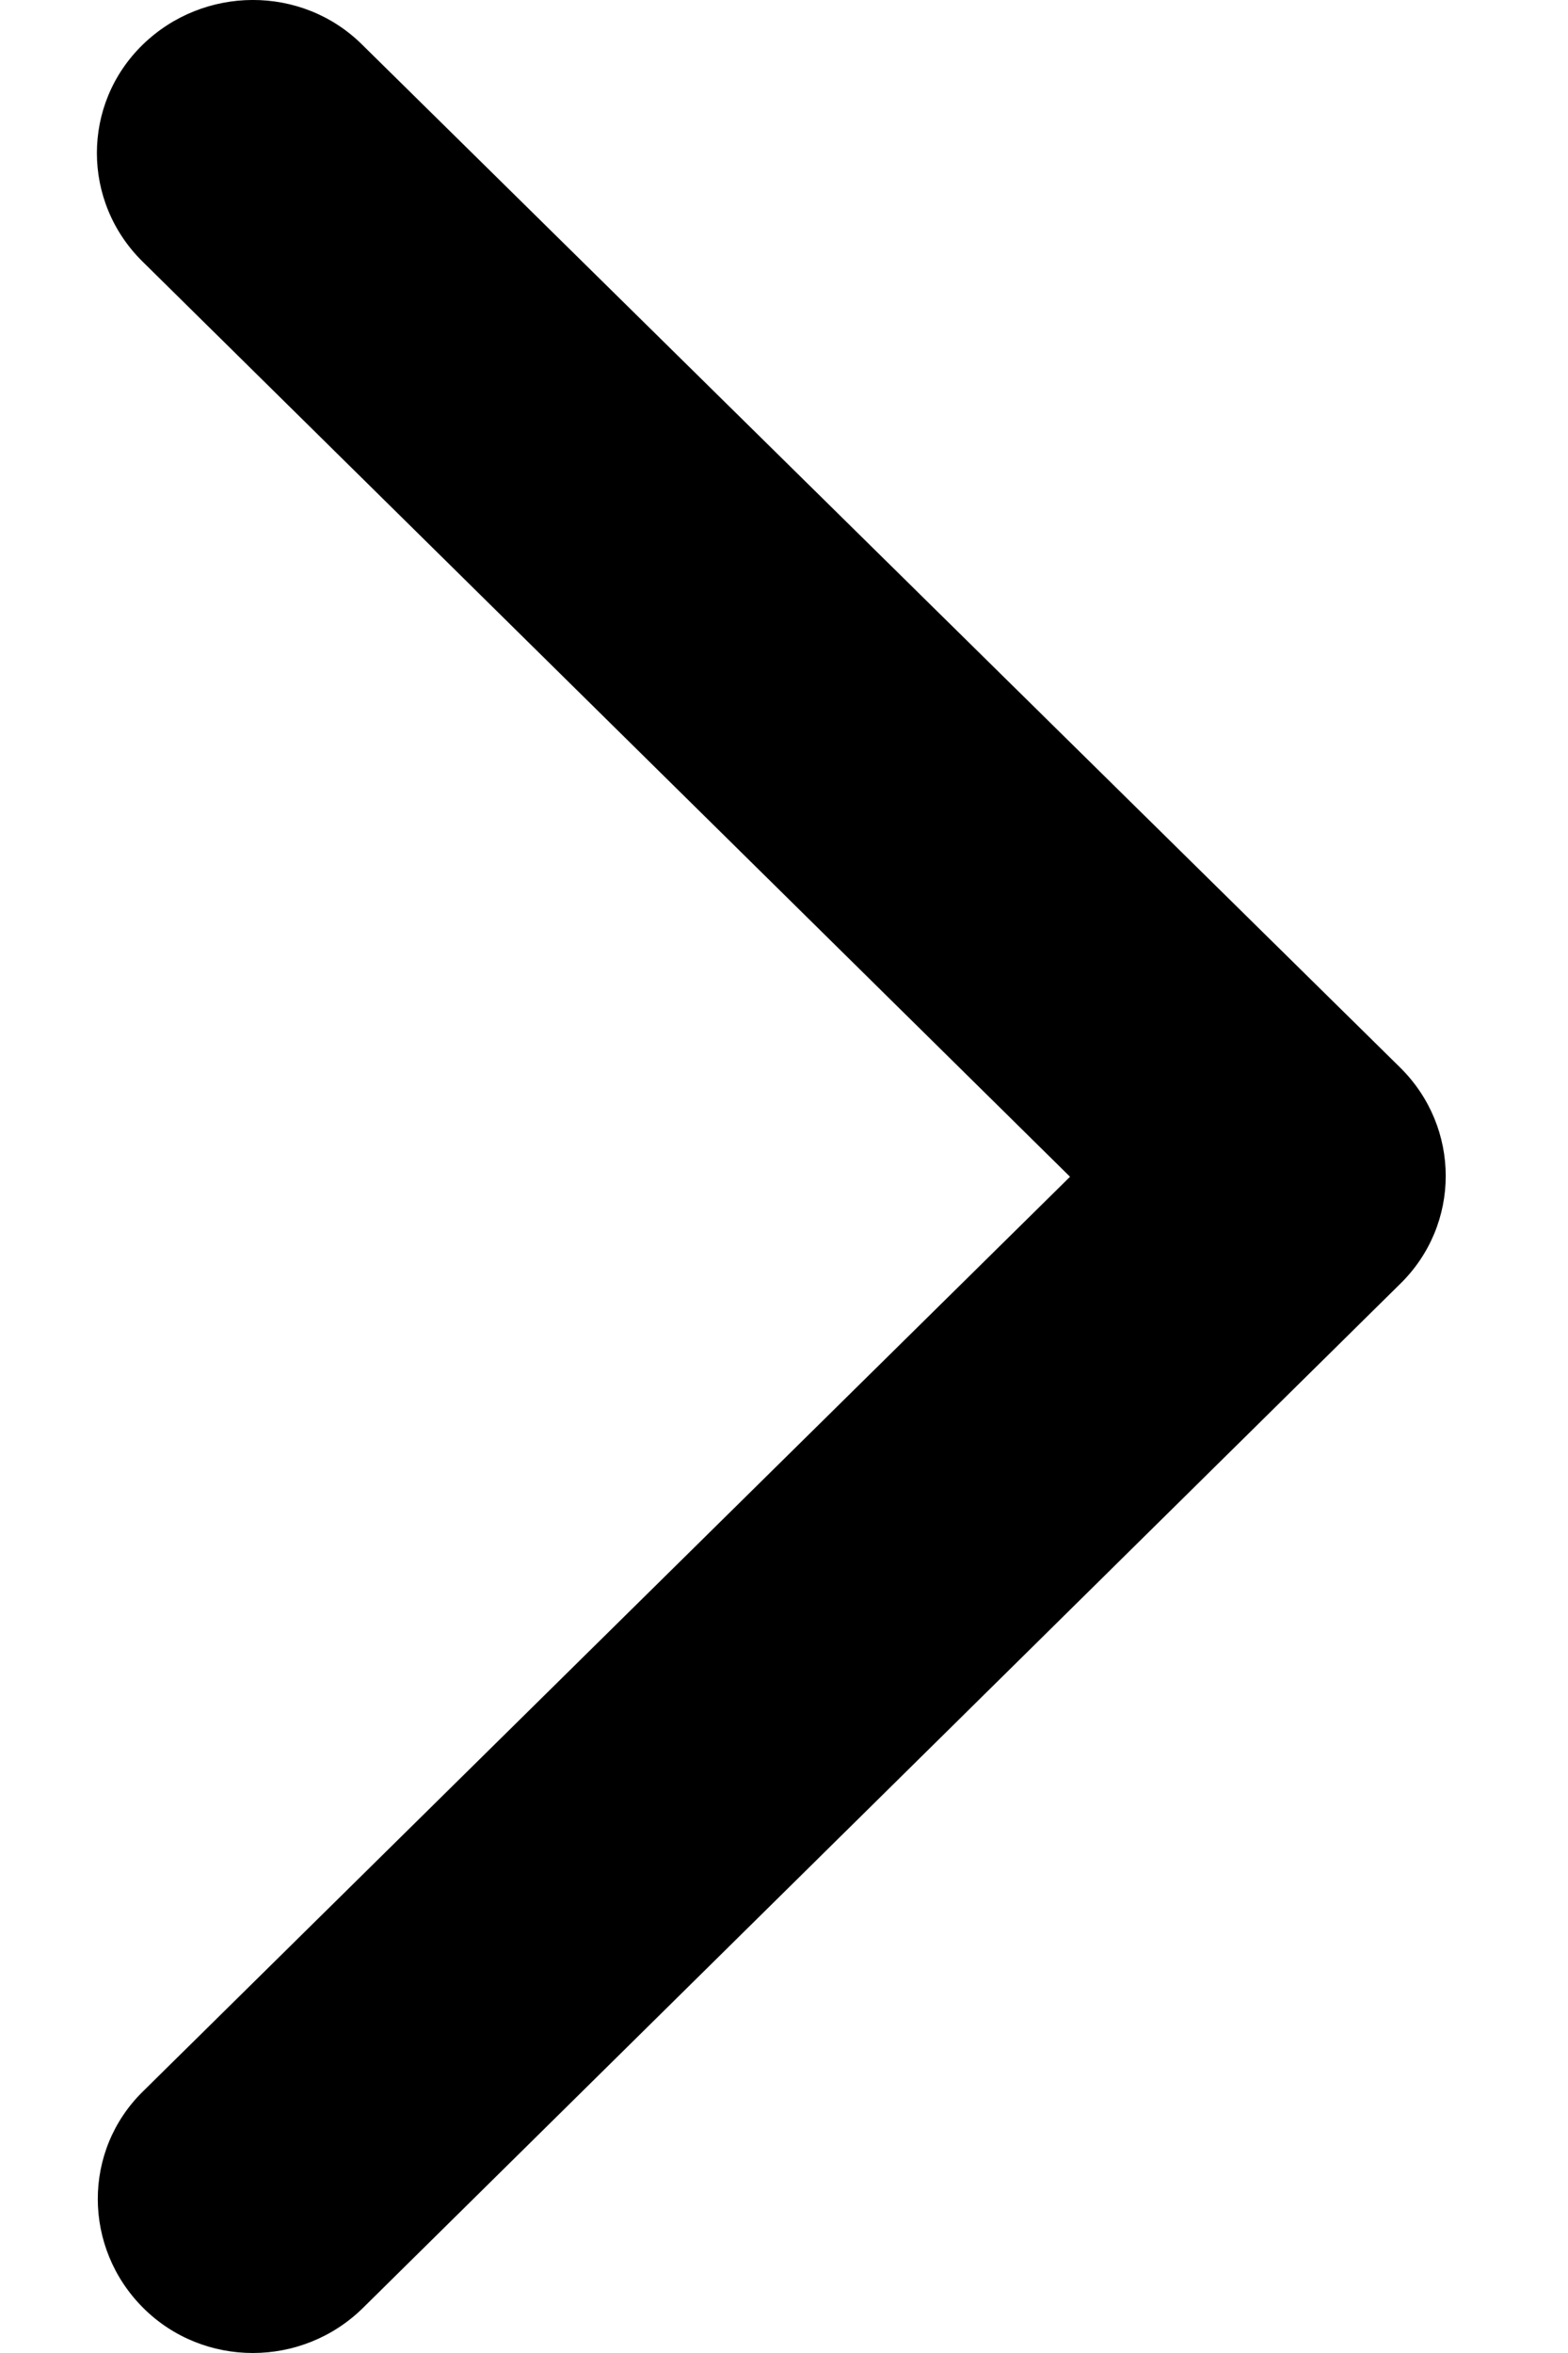 <svg width="12" height="18" viewBox="0 0 12 18" fill="none" xmlns="http://www.w3.org/2000/svg">
<path d="M10.714 8.165C11.181 8.625 11.181 9.368 10.714 9.823L2.778 17.655C2.311 18.115 1.557 18.115 1.096 17.655C0.635 17.195 0.63 16.452 1.096 15.997L8.189 9.002L1.091 2.001C0.625 1.542 0.625 0.798 1.091 0.343C1.557 -0.112 2.311 -0.117 2.773 0.343L10.714 8.165Z" fill="black"/>
</svg>
